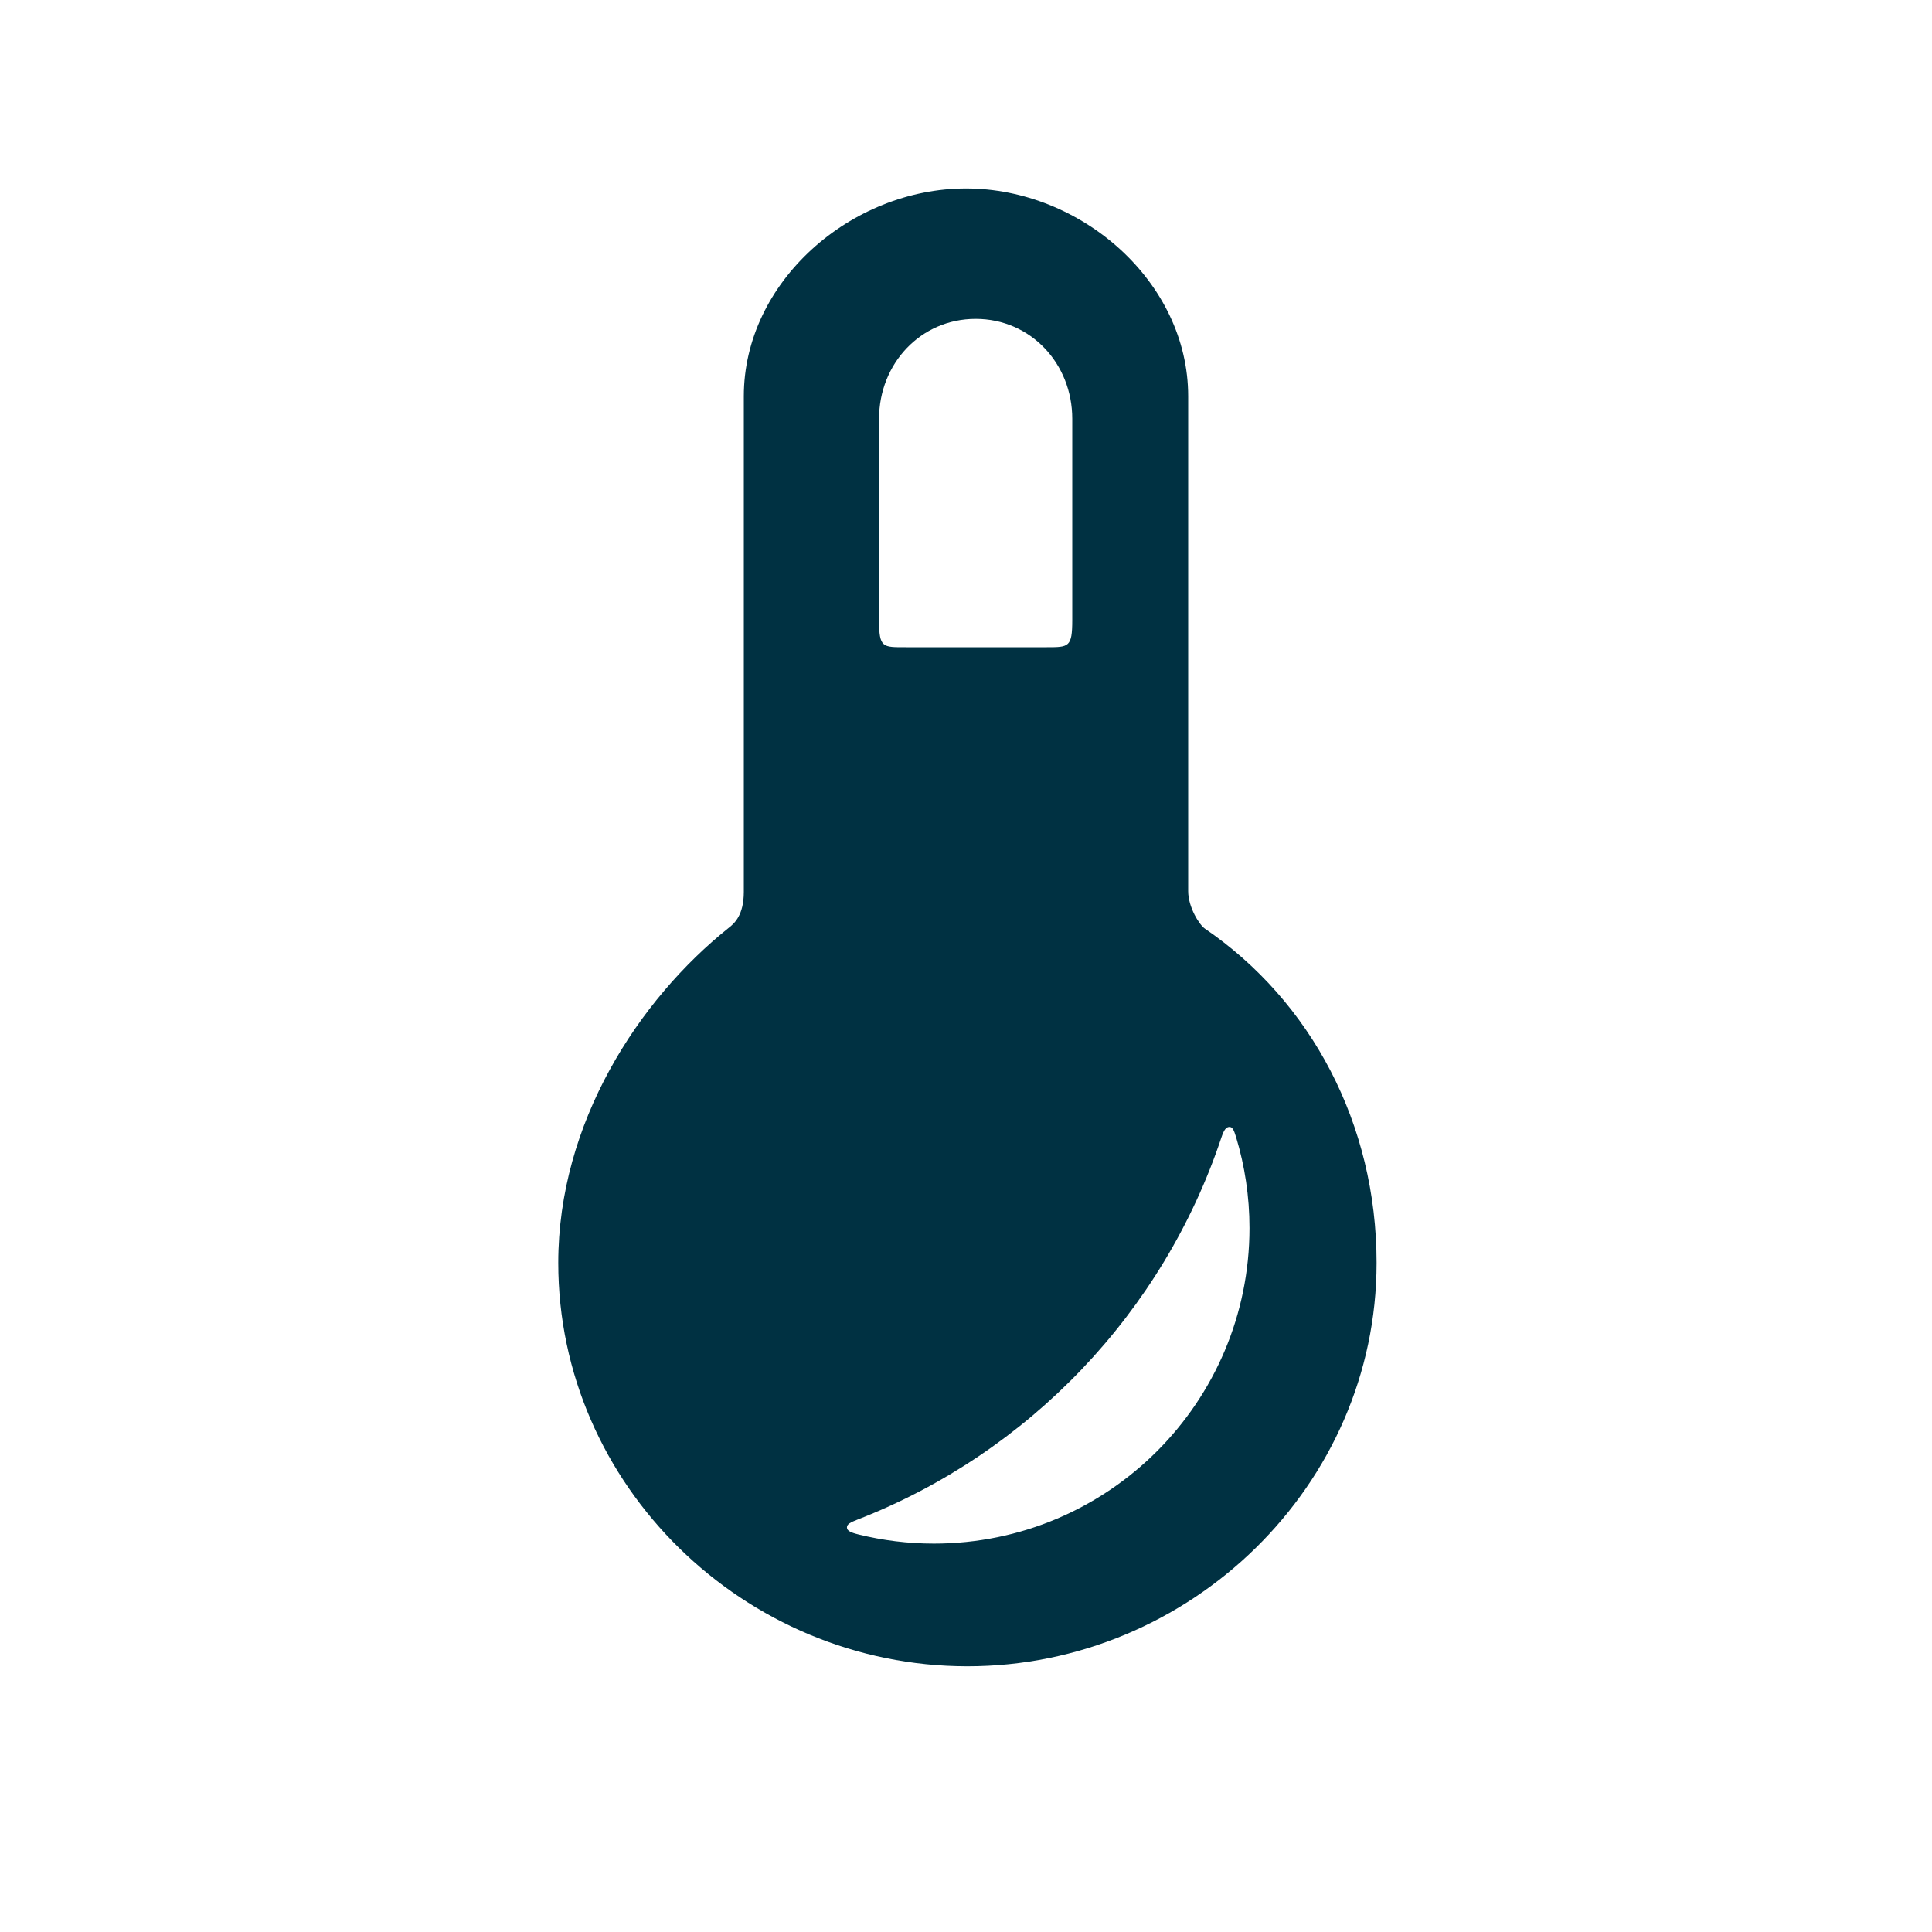 <?xml version="1.0" encoding="UTF-8"?> <!-- Generator: Adobe Illustrator 16.0.0, SVG Export Plug-In . SVG Version: 6.00 Build 0) --> <svg xmlns="http://www.w3.org/2000/svg" xmlns:xlink="http://www.w3.org/1999/xlink" x="0px" y="0px" width="200px" height="200px" viewBox="0 0 200 200" xml:space="preserve"> <g id="voc_x5F_2"> </g> <g id="voc"> </g> <g id="co2_x5F_2"> </g> <g id="mail_x5F_2"> </g> <g id="humity_x5F_2"> </g> <g id="heat"> </g> <g id="temperature"> <path fill="#003142" d="M123,92.25V41.024c0-11.883-11.113-21.516-23-21.516c-11.883,0-23,9.633-23,21.516v51.31 c0,2.417-1.003,3.269-1.501,3.665c-9.403,7.49-17.708,20.249-17.708,34.732c0,23.063,19.283,41.761,42.351,41.761 c23.064,0,42.362-18.697,42.362-41.761c0-14.397-6.789-27.094-17.778-34.602C124.161,95.744,123,93.917,123,92.25z M91,43.351 c0-5.7,4.301-10.339,10-10.339c5.702,0,10,4.639,10,10.339c0,0,0,18.032,0,20.841C111,67,110.639,67,108.362,67 c-2.277,0-12.144,0-14.572,0S91,67.076,91,64.192C91,61.308,91,43.351,91,43.351z M96.679,159.792c-2.693,0-5.305-0.33-7.806-0.946 c-0.813-0.198-1.198-0.387-1.198-0.724c0-0.343,0.345-0.522,1.112-0.822c17.72-6.897,31.611-21.424,37.655-39.554 c0.258-0.771,0.472-1.062,0.802-1.086c0.323-0.022,0.484,0.281,0.72,1.069c0.898,2.976,1.383,6.129,1.383,9.395 C129.347,145.167,114.718,159.792,96.679,159.792z"></path> </g> <g id="electricity"> </g> <g id="water"> </g> <g id="co2"> </g> <g id="humity"> </g> <g id="forward"> </g> <g id="alarm"> </g> <g id="mail"> </g> </svg> 